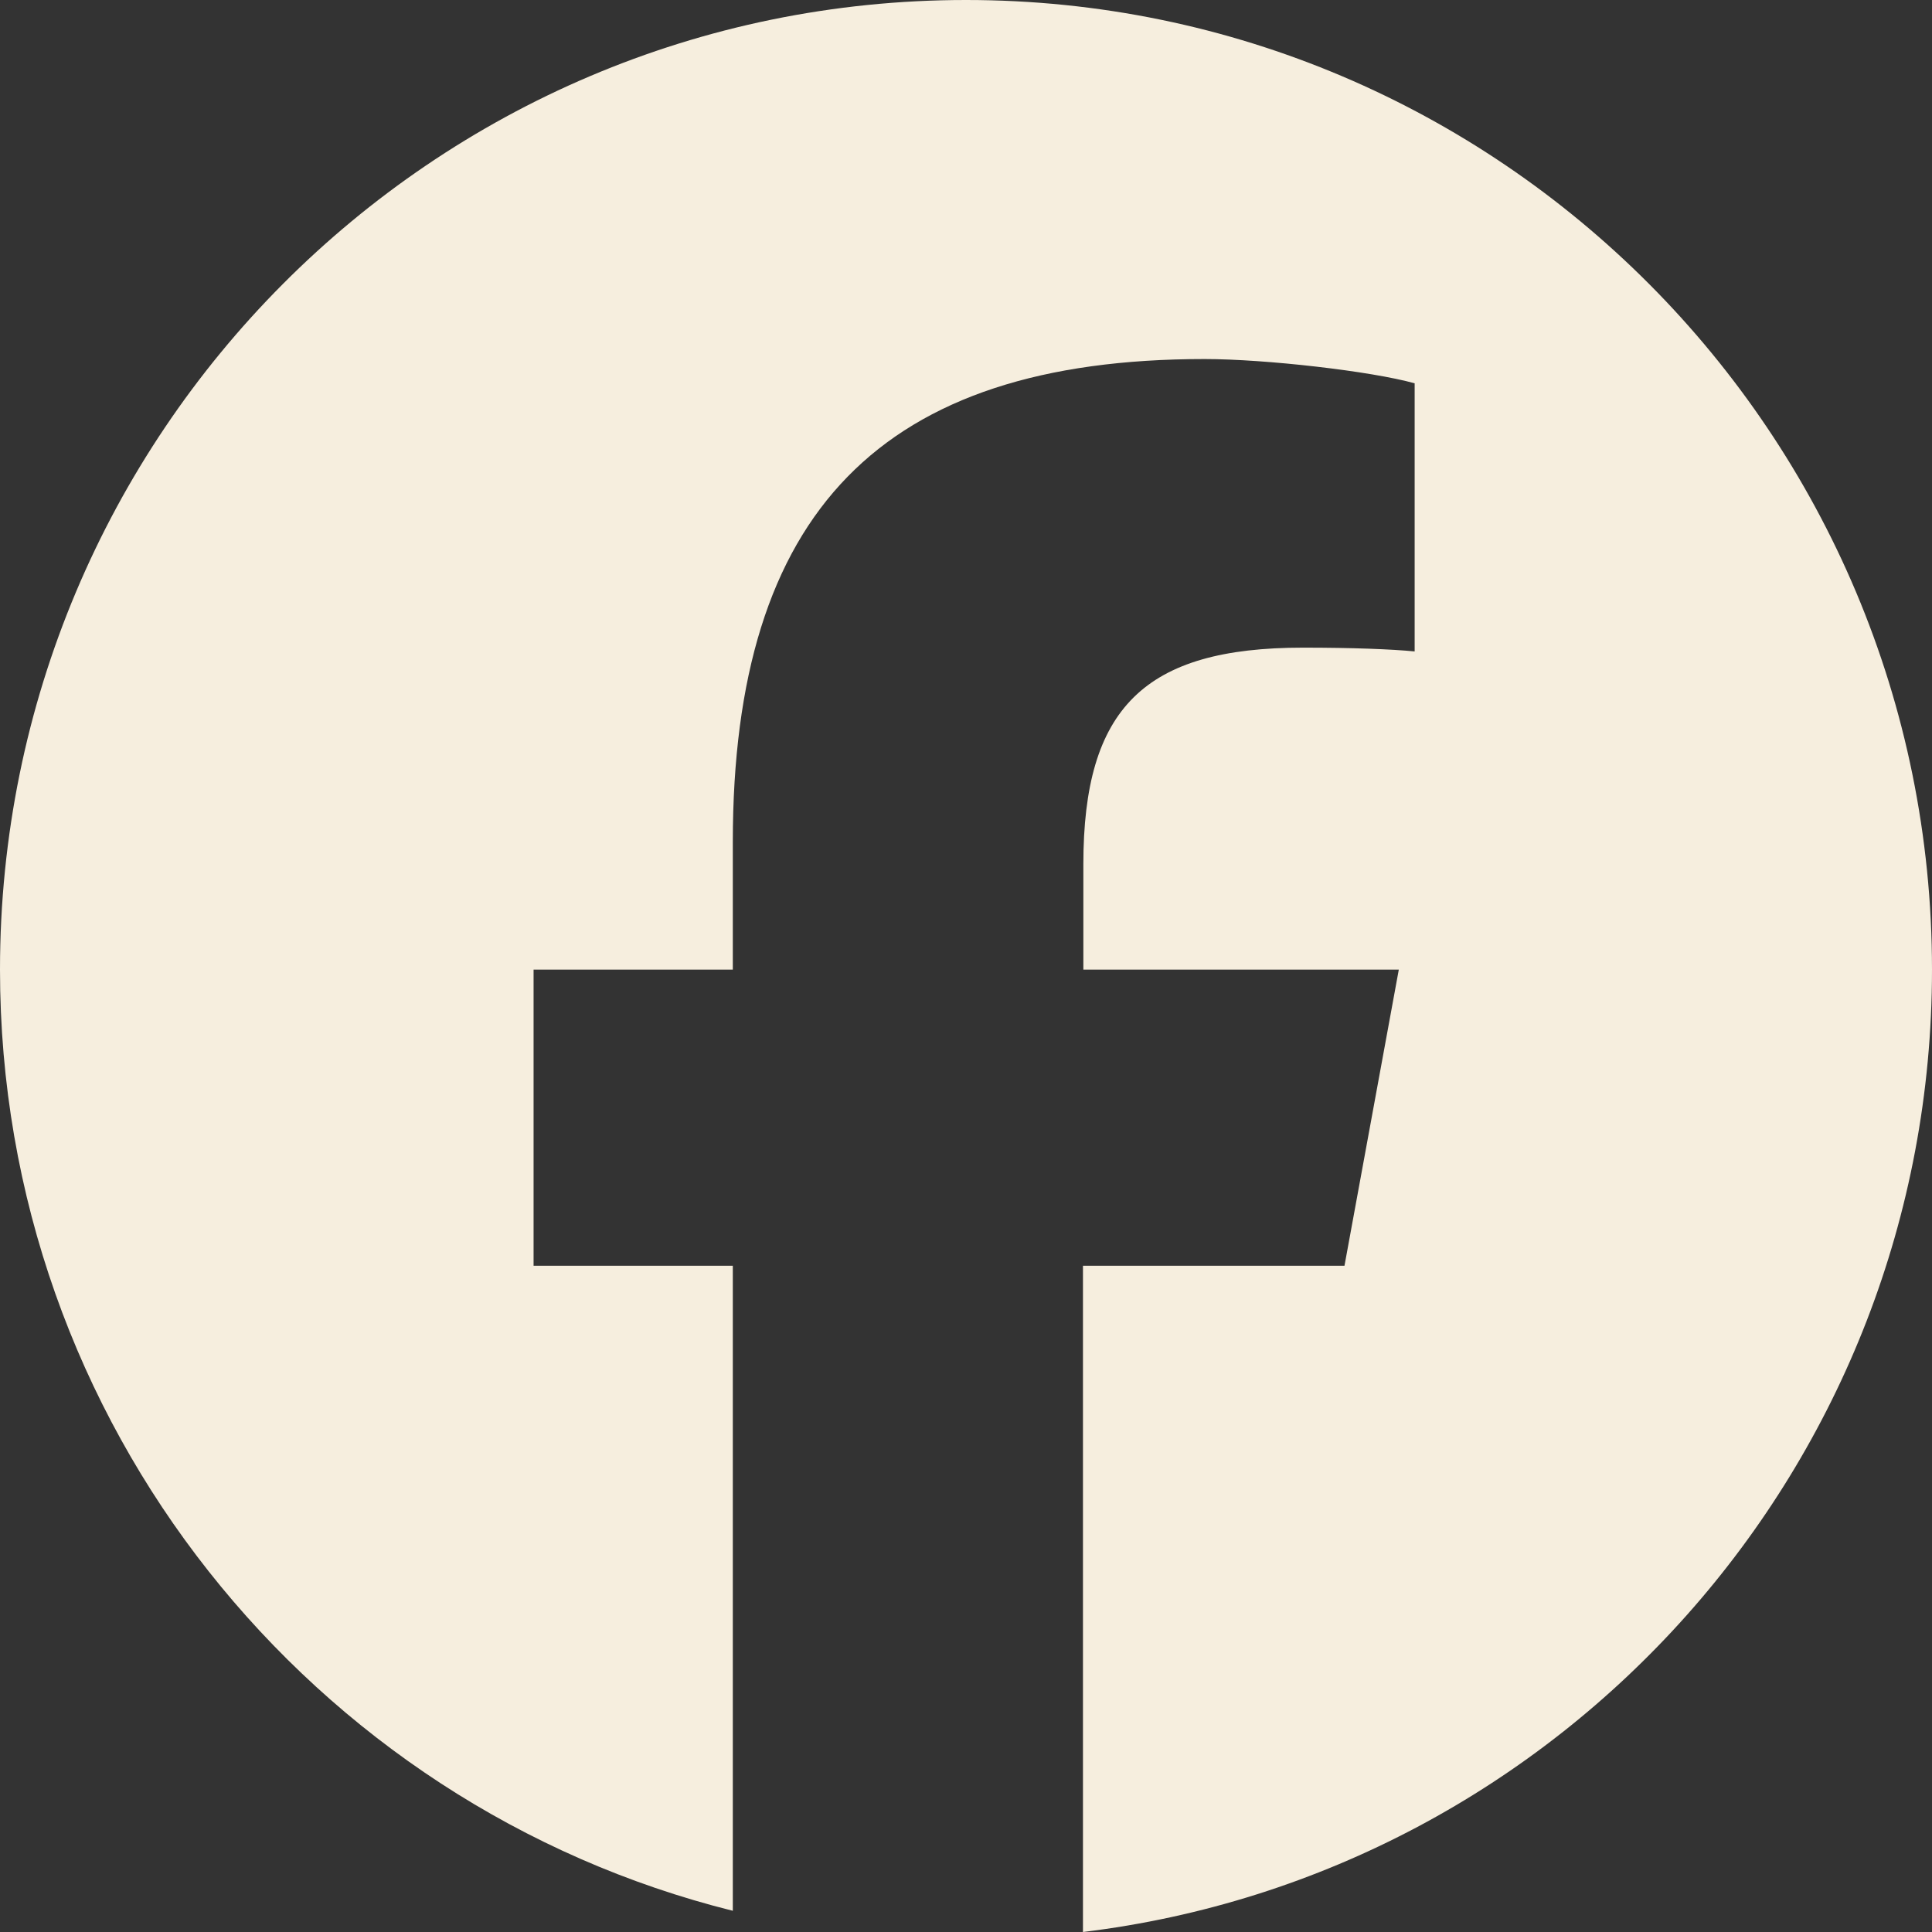 <svg width="50" height="50" viewBox="0 0 50 50" fill="none" xmlns="http://www.w3.org/2000/svg">
<rect x="0" y="0" width="50" height="50" fill="#333333" stroke="none"/>
<path d="M50 25.093C50 11.233 38.809 0 25 0C11.191 0 0 11.233 0 25.093C0 36.855 8.076 46.736 18.965 49.451V32.758H13.809V25.093H18.965V21.79C18.965 13.252 22.812 9.292 31.172 9.292C32.754 9.292 35.488 9.606 36.611 9.92V16.859C36.025 16.801 35 16.761 33.721 16.761C29.619 16.761 28.037 18.32 28.037 22.368V25.093H36.201L34.795 32.758H28.027V50C40.41 48.5 50 37.924 50 25.093Z" fill="#F6EEDE"/>
</svg>

